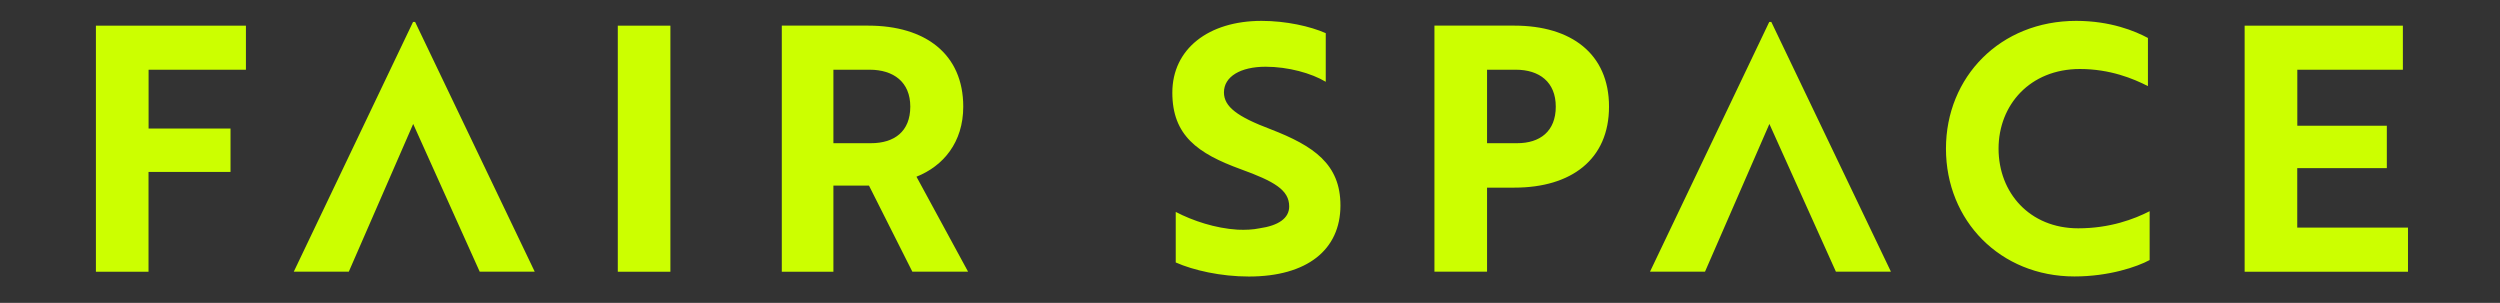 <svg xmlns="http://www.w3.org/2000/svg" xmlns:xlink="http://www.w3.org/1999/xlink" id="Vrstva_1" x="0px" y="0px" viewBox="0 0 3521.4 426.6" style="enable-background:new 0 0 3521.4 426.6;" xml:space="preserve"><rect x="0" y="0" width="3521.4" height="426.6" fill="#333333" stroke="none"/><style type="text/css">	.st0{fill:#CCFF00;}</style><g>	<path class="st0" d="M3391.8,382.7v-62.1h-156v-83.8H3362v-59.7h-126.1V98.2h148.7V36.2h-222.9v346.6H3391.8z M3025.5,53.5  c-17.8-9.6-52.5-24.1-101.1-24.1c-106.9,0-183.4,78.9-183.4,180c0,101.6,76.5,180,181,180c48.6,0,88.1-13.5,105.9-23.1v-68.8  c-21.7,11.1-55.8,24.1-100.6,24.1c-68.4,0-112.2-50.1-112.2-112.2c0-61.6,44.3-112.2,114.6-112.2c42.4,0,75.1,13.5,95.8,24.1V53.5z   M2135.1,98.2c33.2,0,56.3,17.3,56.3,52c0,34.7-22.1,51.5-54.4,51.5h-42.4V98.2H2135.1z M2133.1,264.3  c79.9,0,133.3-39.5,133.3-114.1c0-74.6-53.4-114.1-133.3-114.1h-112.6v346.6h74.1V264.3H2133.1z M1759.1,389.5  c81.8,0,129-37.5,129-100.1c0-58.2-37.5-83.8-98.2-107.3c-47.2-17.8-65.9-31.8-65.9-52c0-22.1,23.1-36.1,58.7-36.1  c31.8,0,64.5,9.1,84.7,21.2V46.7c-21.7-9.6-55.8-17.3-90.5-17.3c-74.6,0-125.6,39.5-125.6,101.1c0,60.2,35.6,85.7,96.3,107.8  c47.7,17.3,68.3,29.4,68.3,52.5c0,16.8-15.4,27-41.9,30.8c-9.1,1.9-19.7,2.4-30.8,1.9c-31.3-1.9-63.1-12.5-87.1-25v71.2  C1681.2,380.8,1719.7,389.5,1759.1,389.5"></path>	<path class="st0" d="M1224.9,98.2c33.7,0,57.3,17.3,57.3,52c0,35.1-22.6,51.5-55.4,51.5h-52.9V98.2H1224.9z M1101.2,36.2v346.6  h72.7V261.4h50.1l61.1,121.3h78.5l-72.7-133.8c37.5-14.9,65.9-48.1,65.9-98.7c0-74.1-53.4-114.1-133.8-114.1H1101.2z M944.3,36.2  h-74.1v346.6h74.1V36.2z M346.4,98.2V36.2H135.1v346.6h74.1V242.2h115.5V181H209.3V98.2H346.4z"></path>	<polygon class="st0" points="581.8,30.9 413.8,382.7 491.3,382.7 582,174.6 675.7,382.7 753.2,382.7 584.7,30.9  "></polygon>	<polygon class="st0" points="2324.1,382.7 2401.6,382.7 2492.3,174.6 2586,382.7 2663.5,382.7 2495,30.9 2492.1,30.9  "></polygon></g></svg>